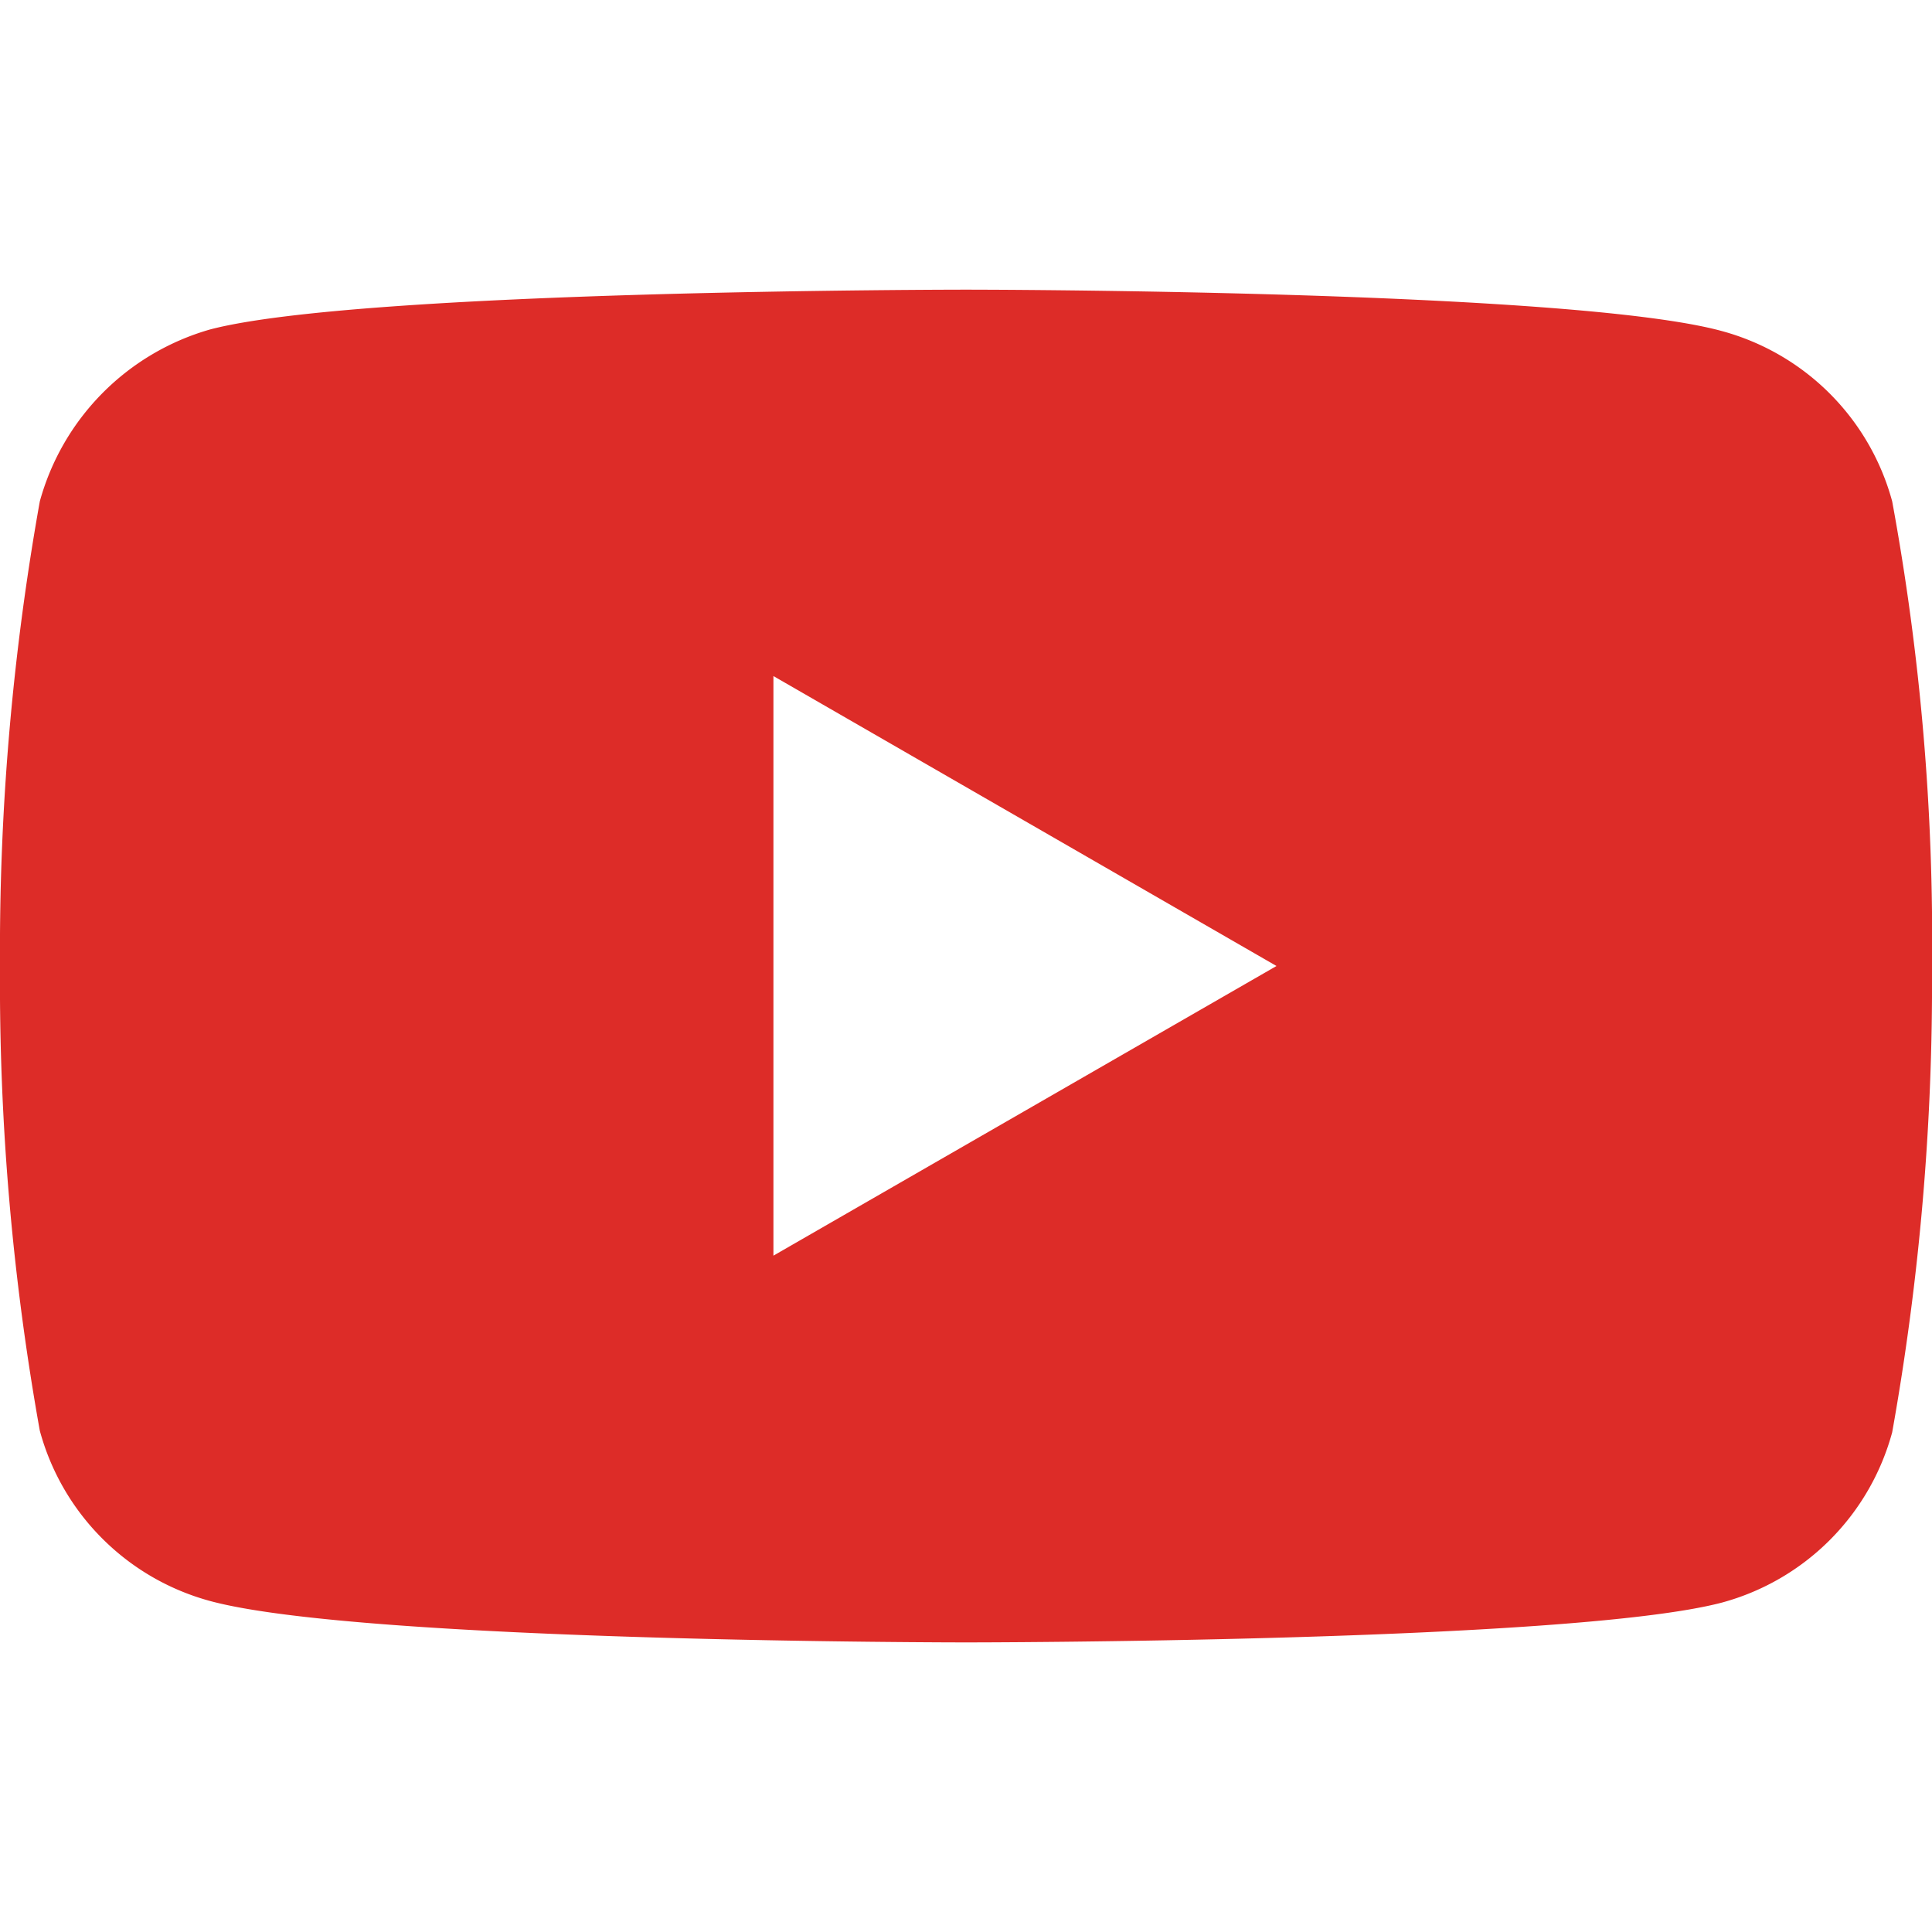<svg xmlns="http://www.w3.org/2000/svg" width="28" height="28" viewBox="0 0 28 28">
  <g id="i-nav-youtube" transform="translate(1 1)">
    <g id="Group_78801" data-name="Group 78801" transform="translate(-1 -1)">
      <rect id="canvas_background" width="28" height="28" fill="none"/>
    </g>
    <path id="youtube" d="M27.423-3.014a3.508,3.508,0,0,0-2.468-2.468c-2.191-.6-10.956-.6-10.956-.6s-8.764,0-10.955.577A3.579,3.579,0,0,0,.577-3.014,36.962,36.962,0,0,0,0,3.72a36.826,36.826,0,0,0,.577,6.735,3.508,3.508,0,0,0,2.468,2.468c2.214.6,10.955.6,10.955.6s8.764,0,10.955-.577a3.508,3.508,0,0,0,2.468-2.468A36.974,36.974,0,0,0,28,3.743,35.086,35.086,0,0,0,27.423-3.014ZM11.209,7.918v-8.4L18.5,3.72Zm0,0" transform="translate(-1 9.28)" fill="#dd2c28"/>
  </g>
</svg>
